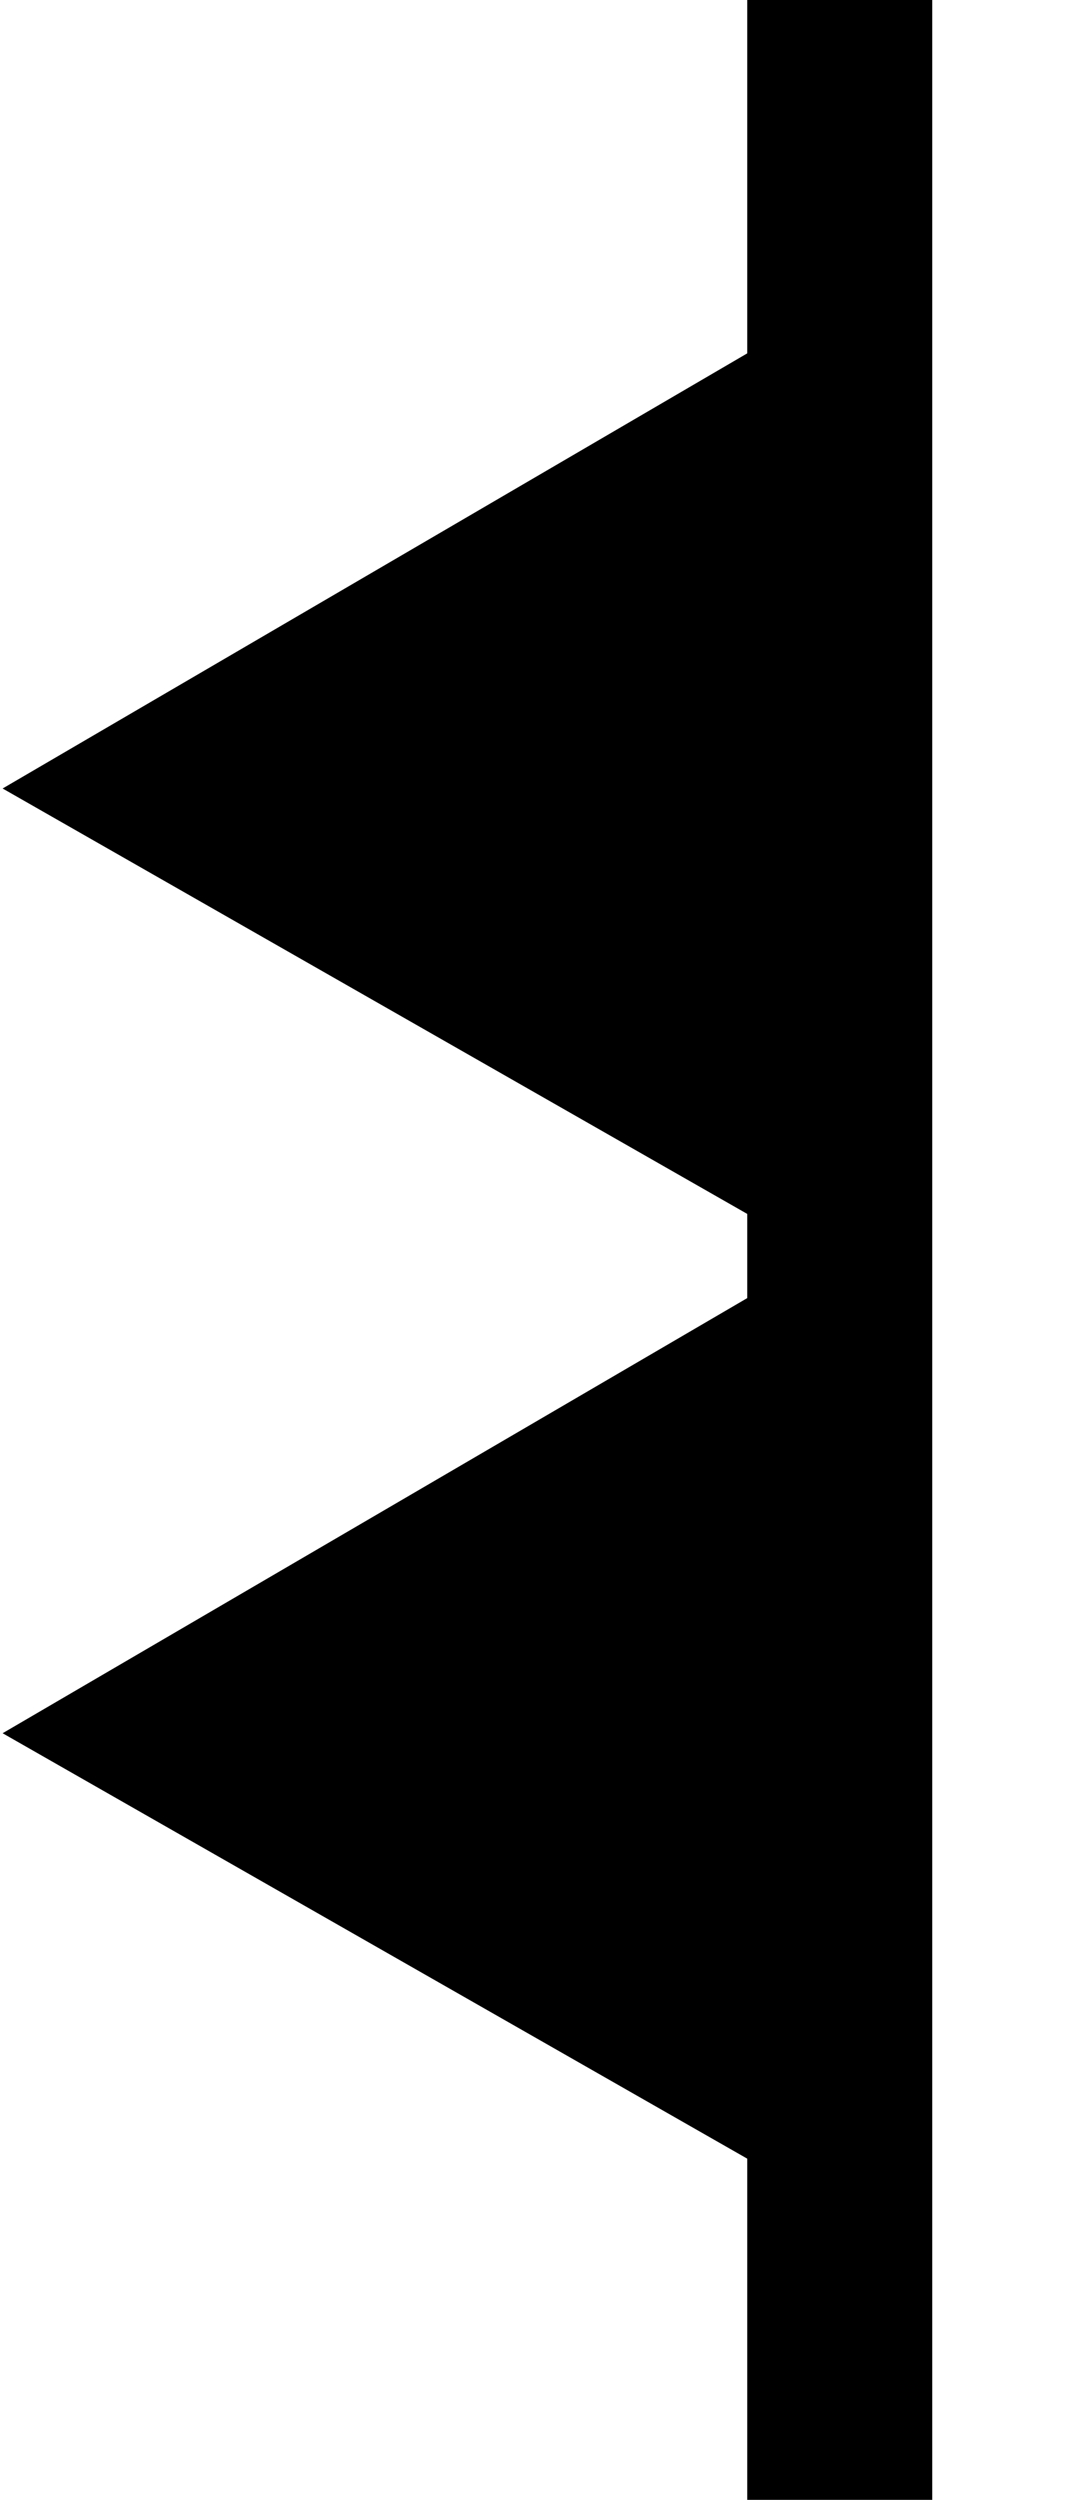 <svg width="47" height="108" viewBox="0 0 47 108" fill="none" xmlns="http://www.w3.org/2000/svg">
<rect width="8" height="108" transform="matrix(1 -8.74228e-08 -8.74228e-08 -1 32.309 108)" fill="black"/>
<path d="M0.113 74.88L34.575 54.758L34.77 94.664L0.113 74.88Z" fill="black"/>
<path d="M0.113 34.065L34.575 13.943L34.77 53.849L0.113 34.065Z" fill="black"/>
</svg>
